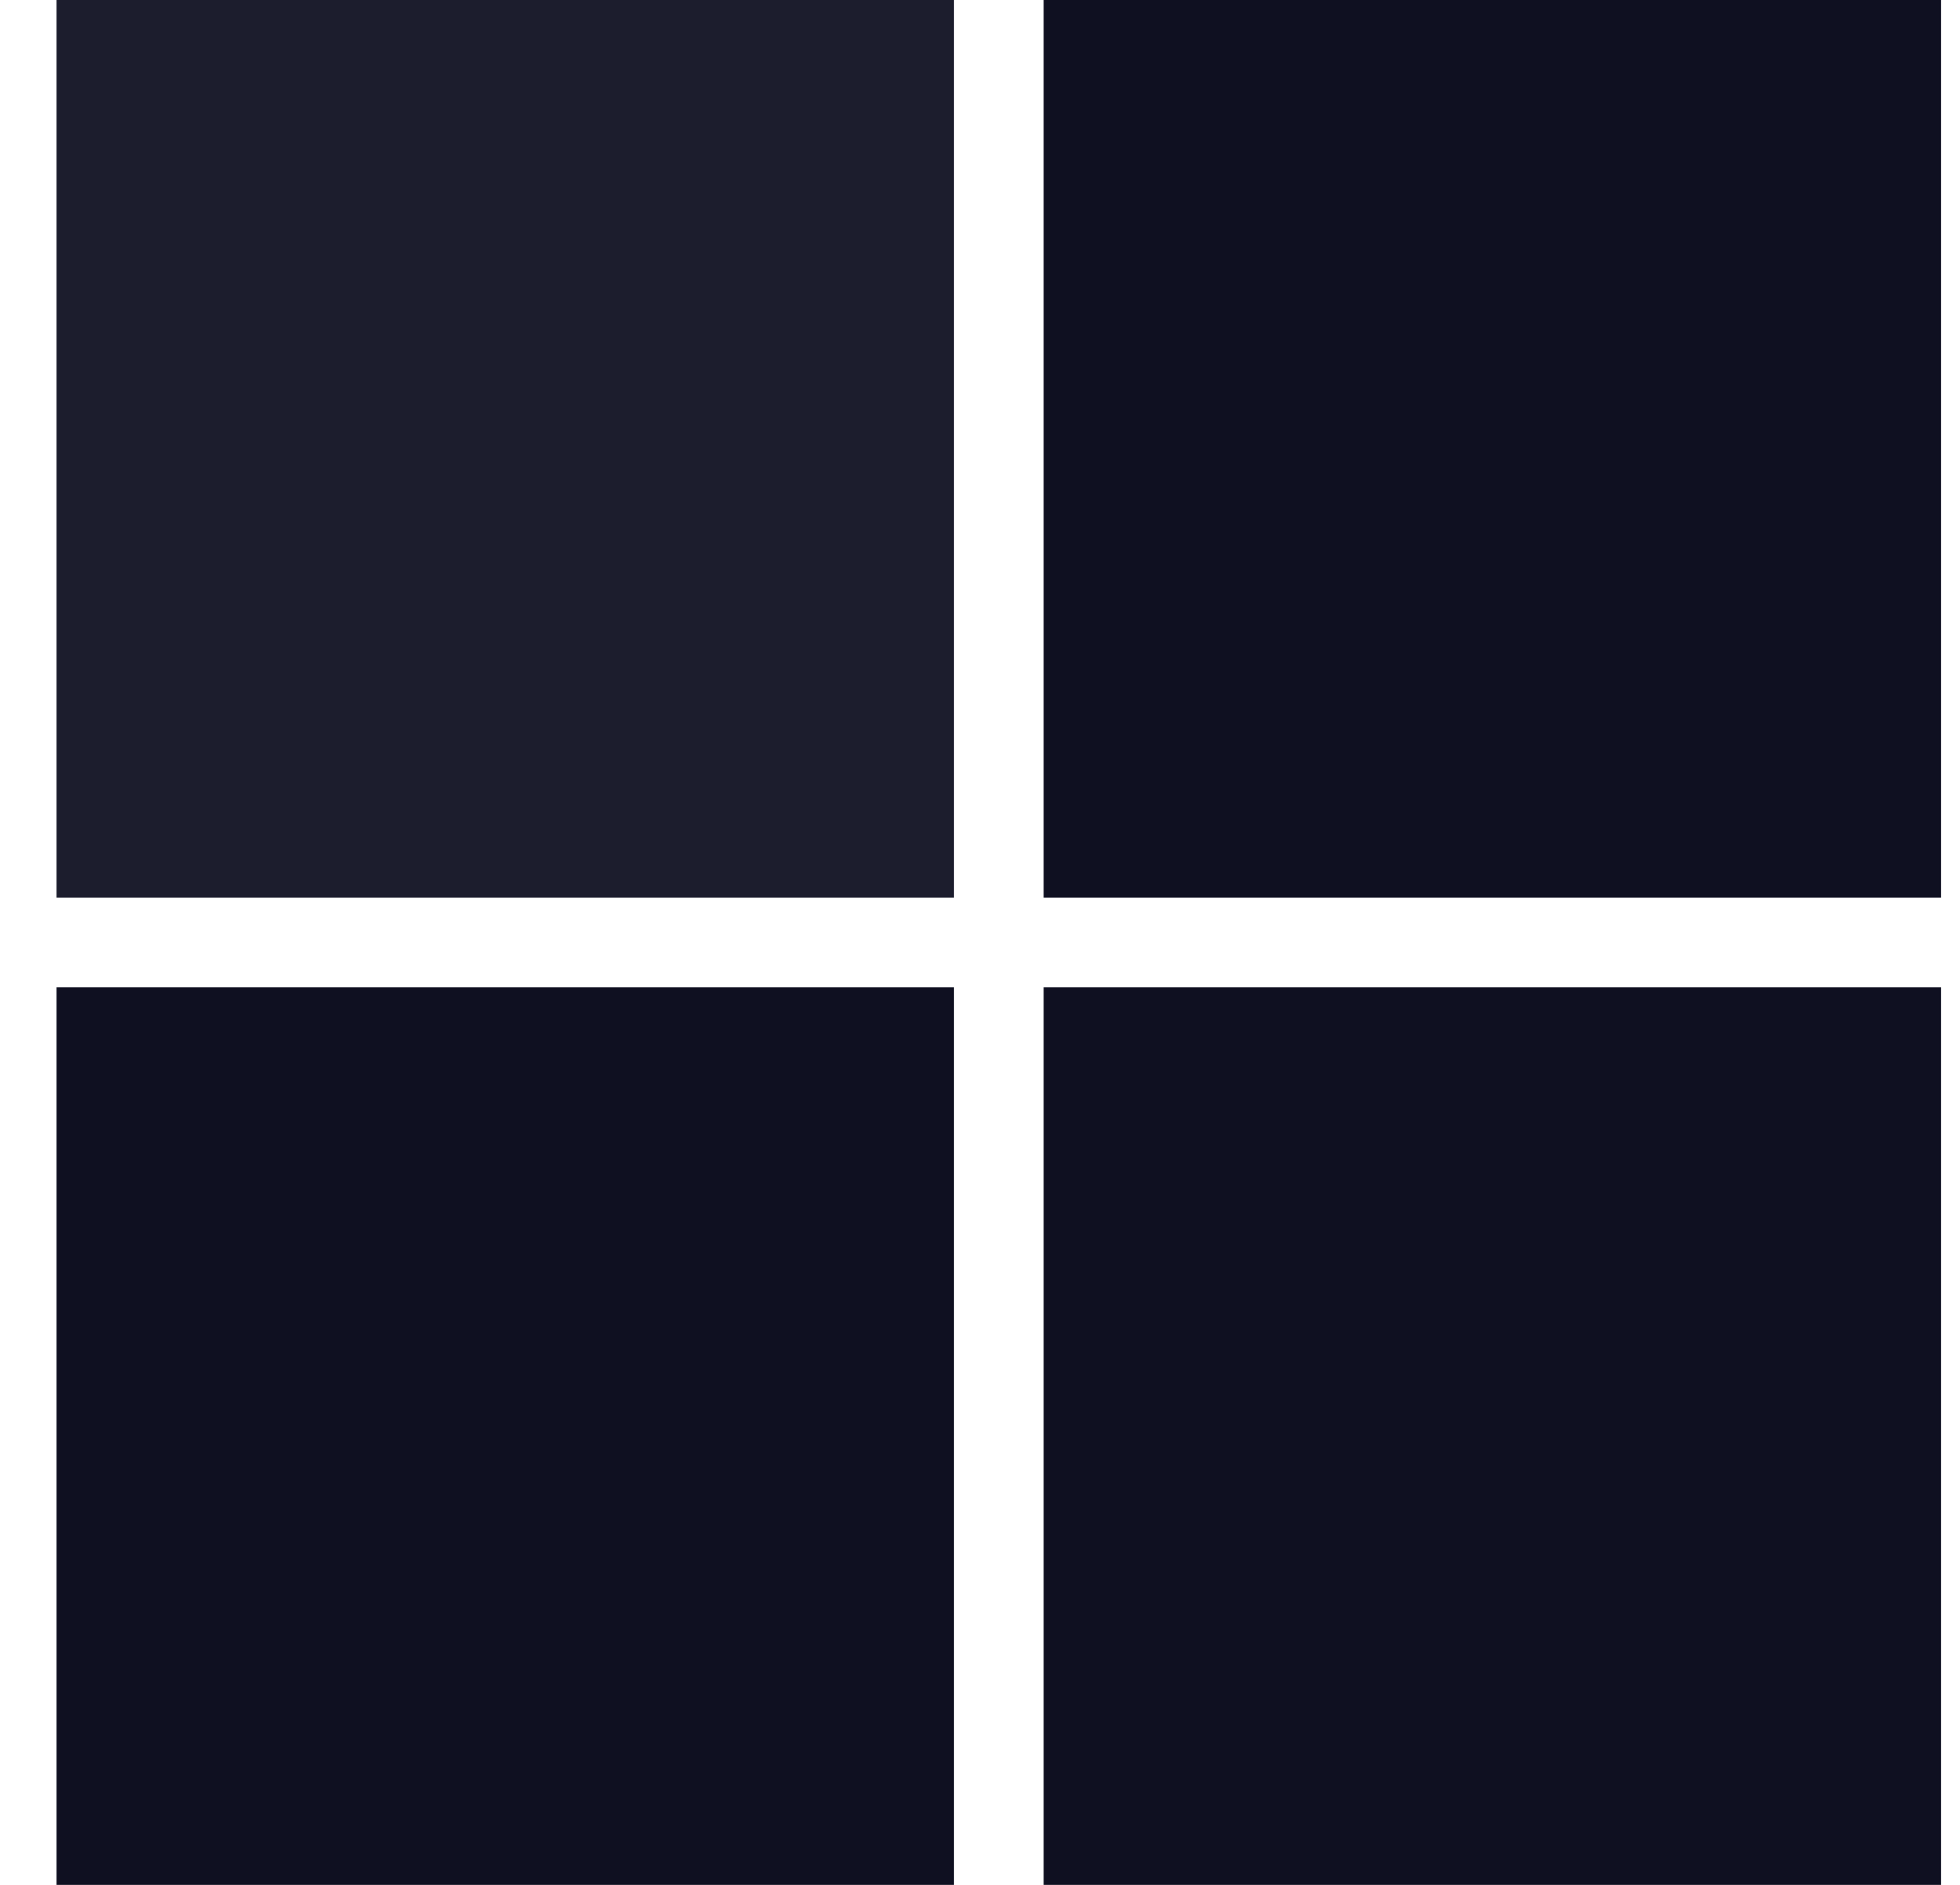 <?xml version="1.0" encoding="UTF-8"?> <svg xmlns="http://www.w3.org/2000/svg" width="26" height="25" viewBox="0 0 26 25" fill="none"><path d="M0.75 0H12.655V11.905H0.75V0Z" fill="#0F1021" fill-opacity="0.945"></path><path d="M13.844 0H25.749V11.905H13.844V0Z" fill="#0F1021"></path><path d="M0.75 13.096H12.655V25H0.75V13.096Z" fill="#0F1021"></path><path d="M13.844 13.096H25.749V25H13.844V13.096Z" fill="#0F1021"></path></svg> 
